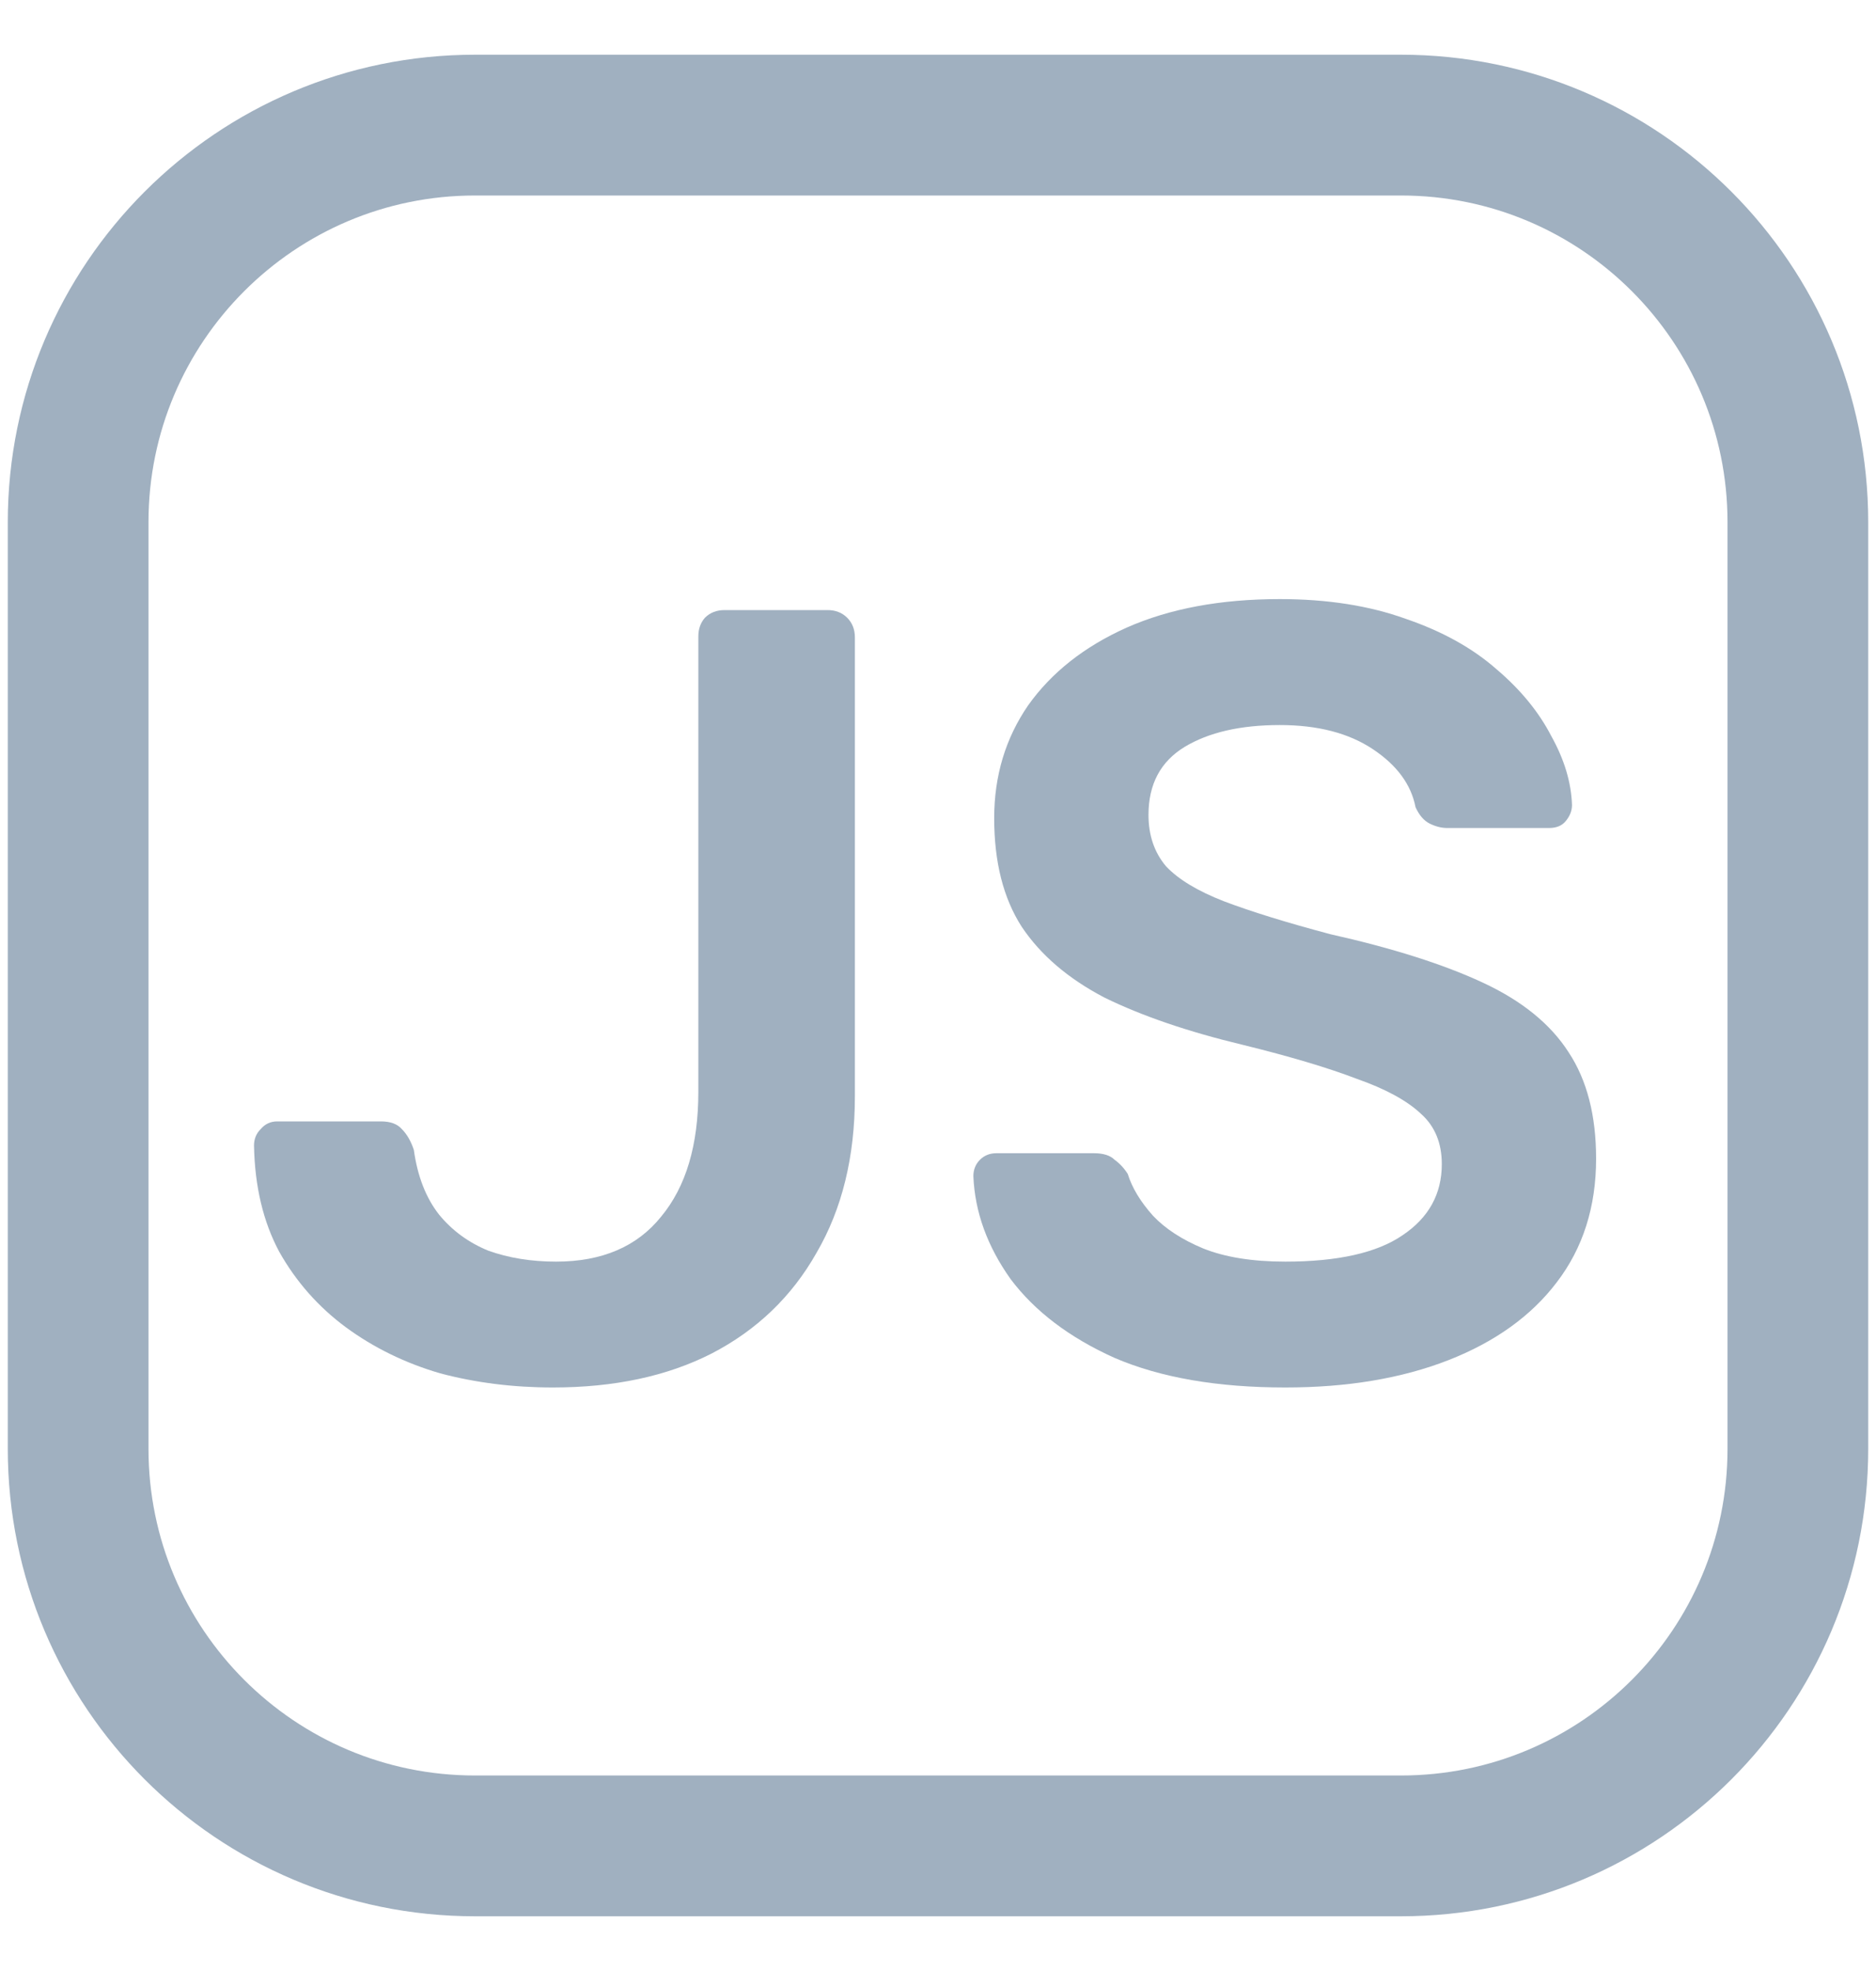 <svg width="20" height="21" viewBox="0 0 20 21" fill="none" xmlns="http://www.w3.org/2000/svg">
<path d="M14.936 1.333H5.064C2.728 1.333 0.833 3.228 0.833 5.564V15.436C0.833 17.773 2.728 19.667 5.064 19.667H14.936C17.273 19.667 19.167 17.773 19.167 15.436V5.564C19.167 3.228 17.273 1.333 14.936 1.333Z" stroke="#A0B0C0" stroke-width="1.5" stroke-linecap="round" stroke-linejoin="round"/>
<path d="M5.894 14.783C5.473 14.783 5.073 14.733 4.692 14.632C4.319 14.523 3.984 14.359 3.688 14.142C3.393 13.924 3.156 13.655 2.977 13.337C2.806 13.018 2.716 12.64 2.708 12.205C2.708 12.135 2.732 12.077 2.779 12.03C2.825 11.976 2.884 11.948 2.954 11.948H4.062C4.163 11.948 4.237 11.976 4.284 12.03C4.338 12.084 4.381 12.158 4.412 12.252C4.451 12.532 4.54 12.761 4.68 12.94C4.82 13.111 4.995 13.239 5.205 13.325C5.423 13.403 5.664 13.442 5.928 13.442C6.418 13.442 6.792 13.282 7.048 12.963C7.313 12.644 7.445 12.201 7.445 11.633C7.445 6.777 7.445 9.255 7.445 6.78C7.445 6.702 7.468 6.636 7.515 6.582C7.57 6.527 7.64 6.5 7.725 6.5H8.822C8.907 6.5 8.977 6.527 9.032 6.582C9.086 6.636 9.114 6.706 9.114 6.792V11.68C9.114 12.325 8.977 12.882 8.705 13.348C8.441 13.815 8.067 14.173 7.585 14.422C7.111 14.663 6.547 14.783 5.894 14.783Z" fill="#A0B0C0"/>
<path d="M13.703 14.783C12.979 14.783 12.373 14.678 11.883 14.468C11.4 14.251 11.031 13.97 10.774 13.628C10.525 13.278 10.393 12.913 10.377 12.532C10.377 12.462 10.401 12.403 10.447 12.357C10.494 12.31 10.553 12.287 10.623 12.287H11.661C11.762 12.287 11.836 12.31 11.883 12.357C11.937 12.396 11.984 12.446 12.023 12.508C12.069 12.656 12.159 12.804 12.291 12.952C12.423 13.092 12.602 13.208 12.828 13.302C13.061 13.395 13.352 13.442 13.703 13.442C14.262 13.442 14.679 13.348 14.951 13.162C15.231 12.975 15.371 12.722 15.371 12.403C15.371 12.178 15.297 11.999 15.149 11.867C15.001 11.727 14.772 11.602 14.461 11.493C14.158 11.377 13.753 11.256 13.248 11.132C12.664 10.992 12.174 10.824 11.777 10.63C11.389 10.428 11.093 10.175 10.891 9.872C10.696 9.568 10.599 9.183 10.599 8.717C10.599 8.266 10.72 7.865 10.961 7.515C11.21 7.165 11.56 6.889 12.011 6.687C12.47 6.484 13.014 6.383 13.644 6.383C14.15 6.383 14.597 6.453 14.986 6.593C15.375 6.726 15.697 6.904 15.954 7.13C16.211 7.348 16.405 7.585 16.538 7.842C16.677 8.091 16.751 8.336 16.759 8.577C16.759 8.639 16.736 8.697 16.689 8.752C16.65 8.798 16.592 8.822 16.514 8.822H15.429C15.367 8.822 15.305 8.806 15.242 8.775C15.18 8.744 15.13 8.686 15.091 8.6C15.044 8.359 14.893 8.153 14.636 7.982C14.379 7.811 14.049 7.725 13.644 7.725C13.224 7.725 12.886 7.803 12.629 7.958C12.373 8.114 12.244 8.355 12.244 8.682C12.244 8.899 12.306 9.082 12.431 9.23C12.563 9.37 12.769 9.494 13.049 9.603C13.337 9.712 13.714 9.829 14.181 9.953C14.842 10.101 15.383 10.272 15.803 10.467C16.223 10.661 16.53 10.91 16.724 11.213C16.919 11.509 17.016 11.886 17.016 12.345C17.016 12.858 16.876 13.298 16.596 13.663C16.324 14.021 15.939 14.297 15.441 14.492C14.943 14.686 14.364 14.783 13.703 14.783Z" fill="#A0B0C0"/>
</svg>
